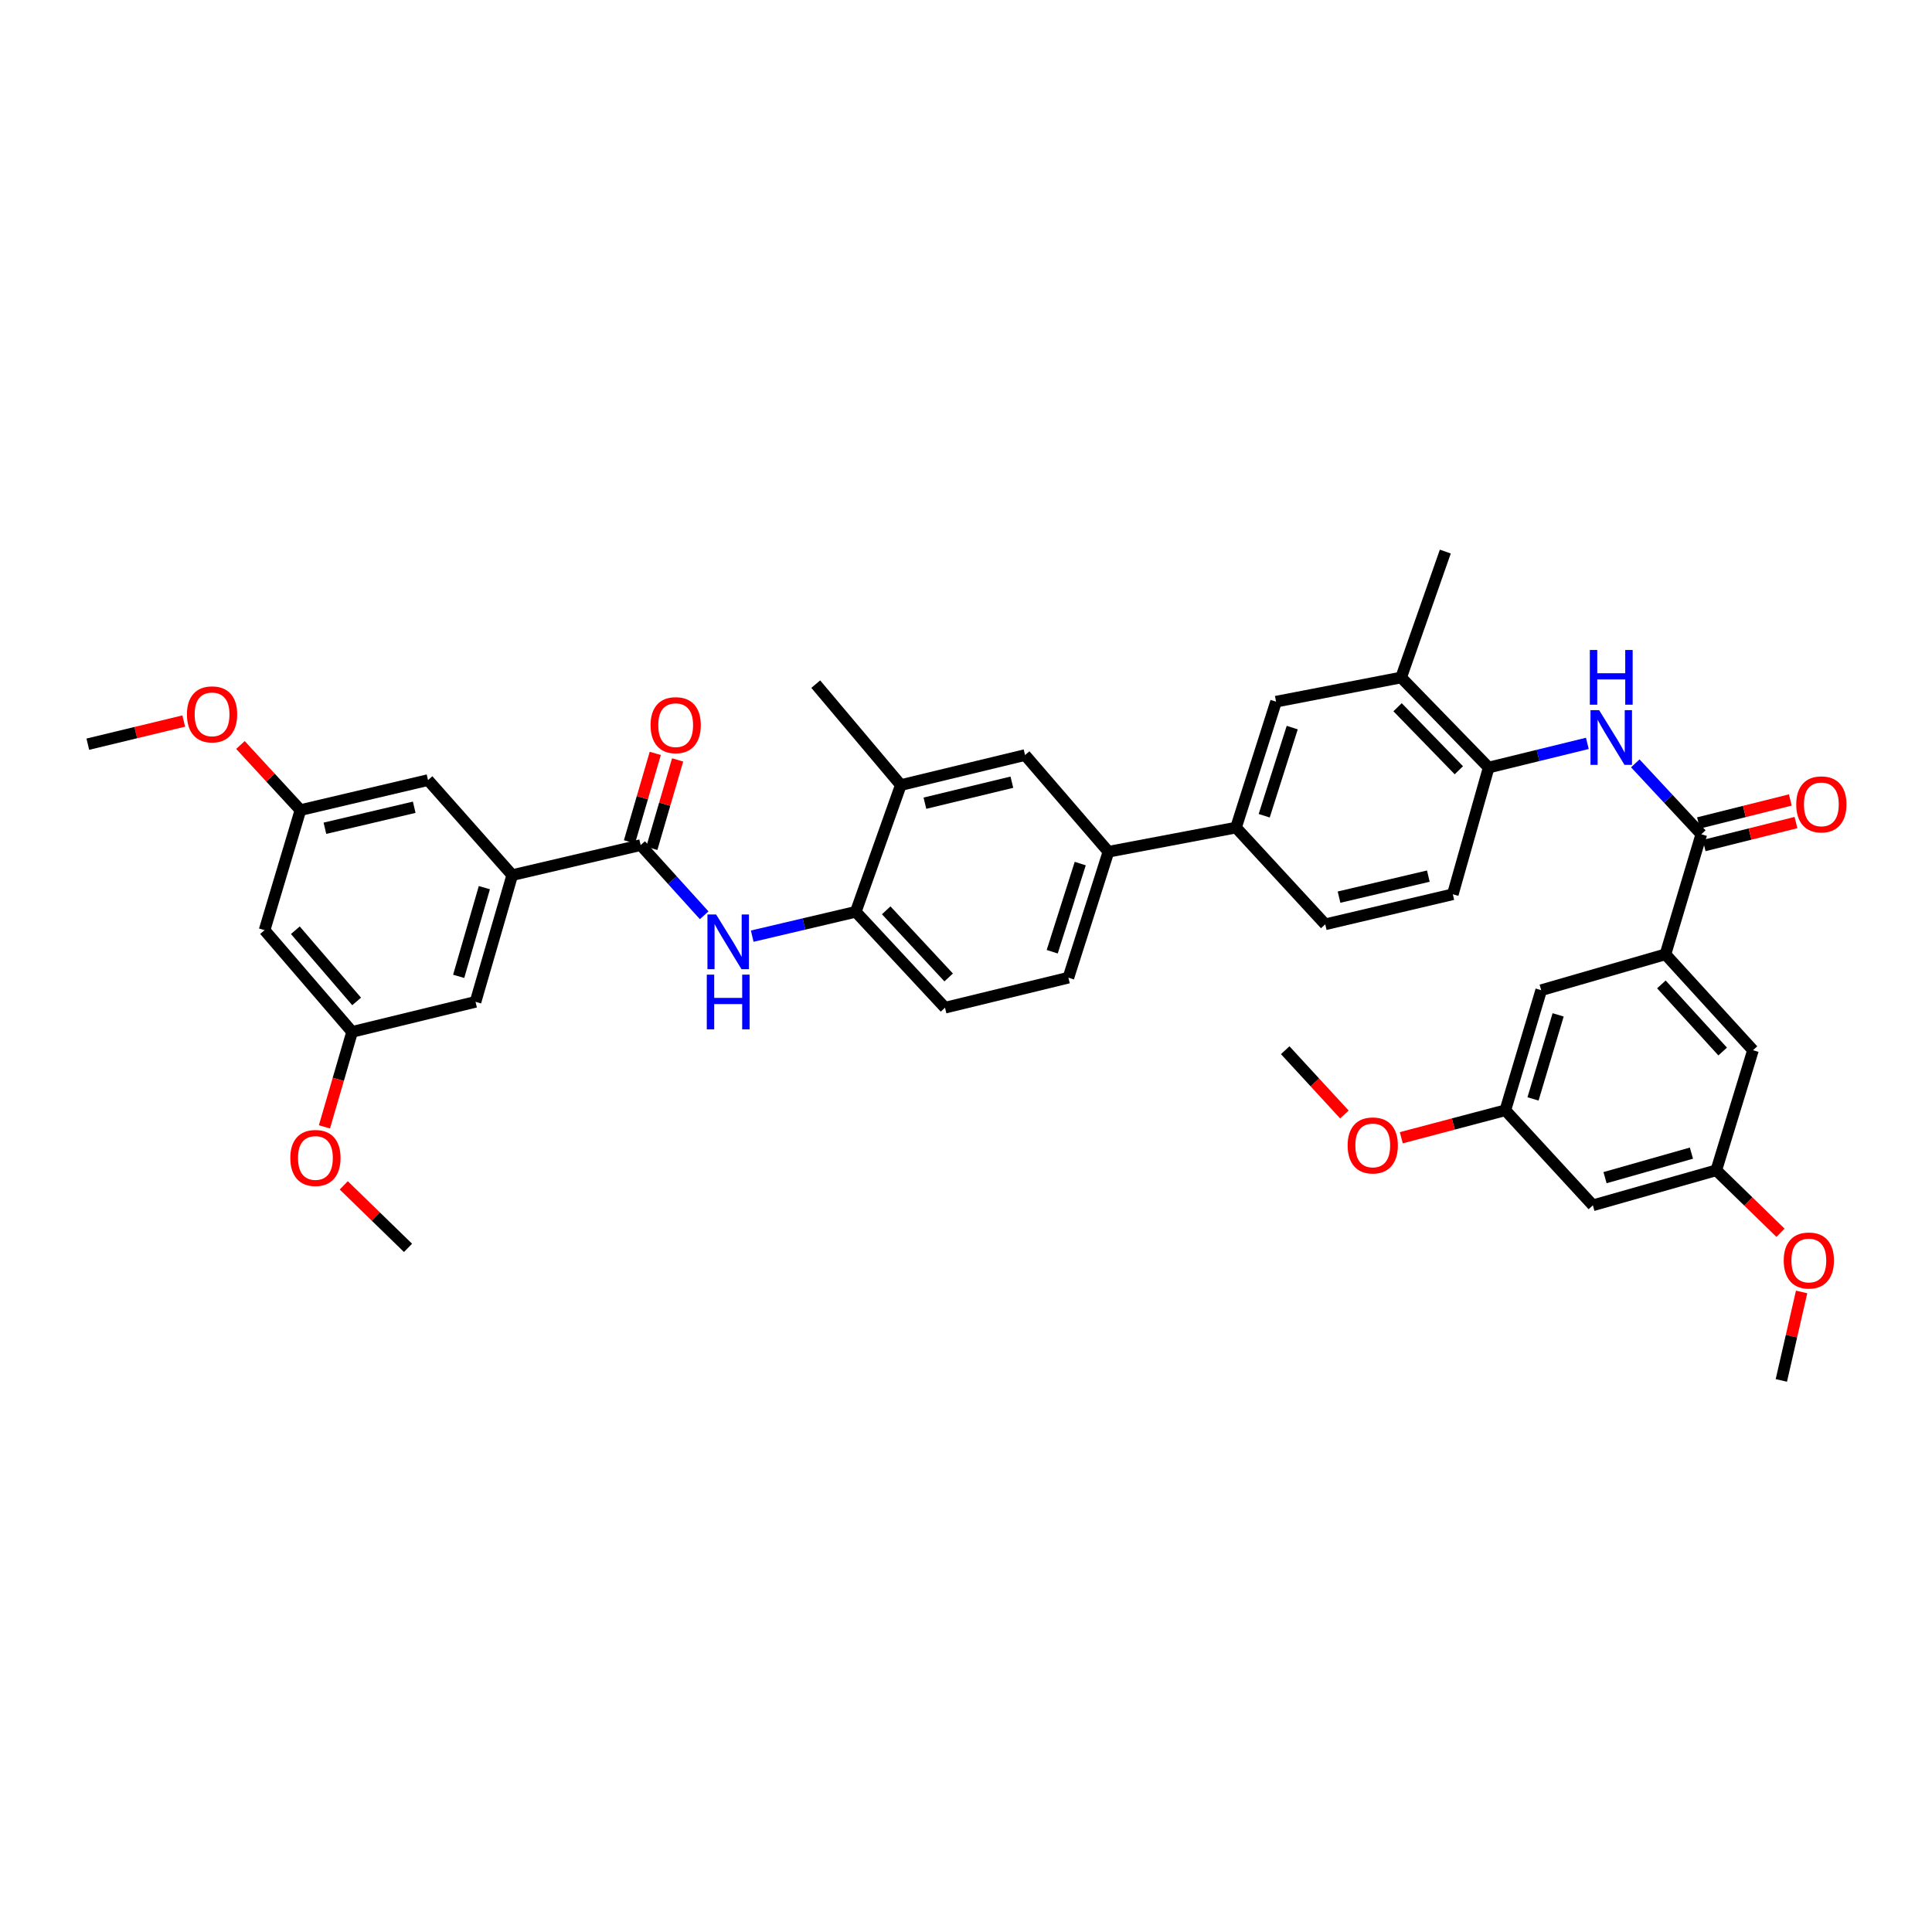 <?xml version='1.0' encoding='iso-8859-1'?>
<svg version='1.1' baseProfile='full'
              xmlns='http://www.w3.org/2000/svg'
                      xmlns:rdkit='http://www.rdkit.org/xml'
                      xmlns:xlink='http://www.w3.org/1999/xlink'
                  xml:space='preserve'
width='1000px' height='1000px' viewBox='0 0 1000 1000'>
<!-- END OF HEADER -->
<rect style='opacity:1.0;fill:#FFFFFF;stroke:none' width='1000' height='1000' x='0' y='0'> </rect>
<path class='bond-2' d='M 880.598,431.81 L 863.514,413.462' style='fill:none;fill-rule:evenodd;stroke:#000000;stroke-width:6px;stroke-linecap:butt;stroke-linejoin:miter;stroke-opacity:1' />
<path class='bond-2' d='M 863.514,413.462 L 846.43,395.114' style='fill:none;fill-rule:evenodd;stroke:#0000FF;stroke-width:6px;stroke-linecap:butt;stroke-linejoin:miter;stroke-opacity:1' />
<path class='bond-3' d='M 880.598,431.81 L 862.032,493.954' style='fill:none;fill-rule:evenodd;stroke:#000000;stroke-width:6px;stroke-linecap:butt;stroke-linejoin:miter;stroke-opacity:1' />
<path class='bond-17' d='M 882.061,437.655 L 905.826,431.706' style='fill:none;fill-rule:evenodd;stroke:#000000;stroke-width:6px;stroke-linecap:butt;stroke-linejoin:miter;stroke-opacity:1' />
<path class='bond-17' d='M 905.826,431.706 L 929.591,425.757' style='fill:none;fill-rule:evenodd;stroke:#FF0000;stroke-width:6px;stroke-linecap:butt;stroke-linejoin:miter;stroke-opacity:1' />
<path class='bond-17' d='M 879.135,425.964 L 902.9,420.015' style='fill:none;fill-rule:evenodd;stroke:#000000;stroke-width:6px;stroke-linecap:butt;stroke-linejoin:miter;stroke-opacity:1' />
<path class='bond-17' d='M 902.9,420.015 L 926.665,414.066' style='fill:none;fill-rule:evenodd;stroke:#FF0000;stroke-width:6px;stroke-linecap:butt;stroke-linejoin:miter;stroke-opacity:1' />
<path class='bond-0' d='M 331.6,437.427 L 348.042,455.589' style='fill:none;fill-rule:evenodd;stroke:#000000;stroke-width:6px;stroke-linecap:butt;stroke-linejoin:miter;stroke-opacity:1' />
<path class='bond-0' d='M 348.042,455.589 L 364.485,473.752' style='fill:none;fill-rule:evenodd;stroke:#0000FF;stroke-width:6px;stroke-linecap:butt;stroke-linejoin:miter;stroke-opacity:1' />
<path class='bond-4' d='M 331.6,437.427 L 265.13,452.96' style='fill:none;fill-rule:evenodd;stroke:#000000;stroke-width:6px;stroke-linecap:butt;stroke-linejoin:miter;stroke-opacity:1' />
<path class='bond-18' d='M 337.385,439.114 L 344.061,416.221' style='fill:none;fill-rule:evenodd;stroke:#000000;stroke-width:6px;stroke-linecap:butt;stroke-linejoin:miter;stroke-opacity:1' />
<path class='bond-18' d='M 344.061,416.221 L 350.738,393.328' style='fill:none;fill-rule:evenodd;stroke:#FF0000;stroke-width:6px;stroke-linecap:butt;stroke-linejoin:miter;stroke-opacity:1' />
<path class='bond-18' d='M 325.815,435.74 L 332.492,412.847' style='fill:none;fill-rule:evenodd;stroke:#000000;stroke-width:6px;stroke-linecap:butt;stroke-linejoin:miter;stroke-opacity:1' />
<path class='bond-18' d='M 332.492,412.847 L 339.169,389.954' style='fill:none;fill-rule:evenodd;stroke:#FF0000;stroke-width:6px;stroke-linecap:butt;stroke-linejoin:miter;stroke-opacity:1' />
<path class='bond-1' d='M 389.349,484.555 L 416.148,478.251' style='fill:none;fill-rule:evenodd;stroke:#0000FF;stroke-width:6px;stroke-linecap:butt;stroke-linejoin:miter;stroke-opacity:1' />
<path class='bond-1' d='M 416.148,478.251 L 442.947,471.947' style='fill:none;fill-rule:evenodd;stroke:#000000;stroke-width:6px;stroke-linecap:butt;stroke-linejoin:miter;stroke-opacity:1' />
<path class='bond-6' d='M 821.606,384.772 L 796.071,391.024' style='fill:none;fill-rule:evenodd;stroke:#0000FF;stroke-width:6px;stroke-linecap:butt;stroke-linejoin:miter;stroke-opacity:1' />
<path class='bond-6' d='M 796.071,391.024 L 770.536,397.276' style='fill:none;fill-rule:evenodd;stroke:#000000;stroke-width:6px;stroke-linecap:butt;stroke-linejoin:miter;stroke-opacity:1' />
<path class='bond-13' d='M 862.032,493.954 L 907.345,543.586' style='fill:none;fill-rule:evenodd;stroke:#000000;stroke-width:6px;stroke-linecap:butt;stroke-linejoin:miter;stroke-opacity:1' />
<path class='bond-13' d='M 859.929,509.525 L 891.648,544.267' style='fill:none;fill-rule:evenodd;stroke:#000000;stroke-width:6px;stroke-linecap:butt;stroke-linejoin:miter;stroke-opacity:1' />
<path class='bond-15' d='M 862.032,493.954 L 797.725,512.52' style='fill:none;fill-rule:evenodd;stroke:#000000;stroke-width:6px;stroke-linecap:butt;stroke-linejoin:miter;stroke-opacity:1' />
<path class='bond-14' d='M 265.13,452.96 L 246.136,518.546' style='fill:none;fill-rule:evenodd;stroke:#000000;stroke-width:6px;stroke-linecap:butt;stroke-linejoin:miter;stroke-opacity:1' />
<path class='bond-14' d='M 250.705,459.445 L 237.409,505.355' style='fill:none;fill-rule:evenodd;stroke:#000000;stroke-width:6px;stroke-linecap:butt;stroke-linejoin:miter;stroke-opacity:1' />
<path class='bond-16' d='M 265.13,452.96 L 221.544,403.77' style='fill:none;fill-rule:evenodd;stroke:#000000;stroke-width:6px;stroke-linecap:butt;stroke-linejoin:miter;stroke-opacity:1' />
<path class='bond-5' d='M 442.947,471.947 L 489.131,521.579' style='fill:none;fill-rule:evenodd;stroke:#000000;stroke-width:6px;stroke-linecap:butt;stroke-linejoin:miter;stroke-opacity:1' />
<path class='bond-5' d='M 458.697,471.182 L 491.026,505.924' style='fill:none;fill-rule:evenodd;stroke:#000000;stroke-width:6px;stroke-linecap:butt;stroke-linejoin:miter;stroke-opacity:1' />
<path class='bond-41' d='M 442.947,471.947 L 466.26,406.348' style='fill:none;fill-rule:evenodd;stroke:#000000;stroke-width:6px;stroke-linecap:butt;stroke-linejoin:miter;stroke-opacity:1' />
<path class='bond-9' d='M 770.536,397.276 L 725.223,350.671' style='fill:none;fill-rule:evenodd;stroke:#000000;stroke-width:6px;stroke-linecap:butt;stroke-linejoin:miter;stroke-opacity:1' />
<path class='bond-9' d='M 755.098,398.686 L 723.379,366.062' style='fill:none;fill-rule:evenodd;stroke:#000000;stroke-width:6px;stroke-linecap:butt;stroke-linejoin:miter;stroke-opacity:1' />
<path class='bond-26' d='M 770.536,397.276 L 751.977,462.875' style='fill:none;fill-rule:evenodd;stroke:#000000;stroke-width:6px;stroke-linecap:butt;stroke-linejoin:miter;stroke-opacity:1' />
<path class='bond-7' d='M 639.759,428.355 L 685.942,478.421' style='fill:none;fill-rule:evenodd;stroke:#000000;stroke-width:6px;stroke-linecap:butt;stroke-linejoin:miter;stroke-opacity:1' />
<path class='bond-8' d='M 639.759,428.355 L 573.724,440.861' style='fill:none;fill-rule:evenodd;stroke:#000000;stroke-width:6px;stroke-linecap:butt;stroke-linejoin:miter;stroke-opacity:1' />
<path class='bond-40' d='M 639.759,428.355 L 660.481,363.177' style='fill:none;fill-rule:evenodd;stroke:#000000;stroke-width:6px;stroke-linecap:butt;stroke-linejoin:miter;stroke-opacity:1' />
<path class='bond-40' d='M 654.352,422.23 L 668.857,376.605' style='fill:none;fill-rule:evenodd;stroke:#000000;stroke-width:6px;stroke-linecap:butt;stroke-linejoin:miter;stroke-opacity:1' />
<path class='bond-11' d='M 573.724,440.861 L 530.561,390.815' style='fill:none;fill-rule:evenodd;stroke:#000000;stroke-width:6px;stroke-linecap:butt;stroke-linejoin:miter;stroke-opacity:1' />
<path class='bond-28' d='M 573.724,440.861 L 553.003,506.046' style='fill:none;fill-rule:evenodd;stroke:#000000;stroke-width:6px;stroke-linecap:butt;stroke-linejoin:miter;stroke-opacity:1' />
<path class='bond-28' d='M 559.131,446.988 L 544.626,492.617' style='fill:none;fill-rule:evenodd;stroke:#000000;stroke-width:6px;stroke-linecap:butt;stroke-linejoin:miter;stroke-opacity:1' />
<path class='bond-12' d='M 725.223,350.671 L 660.481,363.177' style='fill:none;fill-rule:evenodd;stroke:#000000;stroke-width:6px;stroke-linecap:butt;stroke-linejoin:miter;stroke-opacity:1' />
<path class='bond-34' d='M 725.223,350.671 L 748.094,285.493' style='fill:none;fill-rule:evenodd;stroke:#000000;stroke-width:6px;stroke-linecap:butt;stroke-linejoin:miter;stroke-opacity:1' />
<path class='bond-10' d='M 466.26,406.348 L 530.561,390.815' style='fill:none;fill-rule:evenodd;stroke:#000000;stroke-width:6px;stroke-linecap:butt;stroke-linejoin:miter;stroke-opacity:1' />
<path class='bond-10' d='M 478.735,415.732 L 523.745,404.859' style='fill:none;fill-rule:evenodd;stroke:#000000;stroke-width:6px;stroke-linecap:butt;stroke-linejoin:miter;stroke-opacity:1' />
<path class='bond-33' d='M 466.26,406.348 L 422.226,354.105' style='fill:none;fill-rule:evenodd;stroke:#000000;stroke-width:6px;stroke-linecap:butt;stroke-linejoin:miter;stroke-opacity:1' />
<path class='bond-21' d='M 907.345,543.586 L 888.351,605.737' style='fill:none;fill-rule:evenodd;stroke:#000000;stroke-width:6px;stroke-linecap:butt;stroke-linejoin:miter;stroke-opacity:1' />
<path class='bond-23' d='M 246.136,518.546 L 182.257,534.099' style='fill:none;fill-rule:evenodd;stroke:#000000;stroke-width:6px;stroke-linecap:butt;stroke-linejoin:miter;stroke-opacity:1' />
<path class='bond-22' d='M 797.725,512.52 L 779.159,574.671' style='fill:none;fill-rule:evenodd;stroke:#000000;stroke-width:6px;stroke-linecap:butt;stroke-linejoin:miter;stroke-opacity:1' />
<path class='bond-22' d='M 806.487,525.292 L 793.491,568.798' style='fill:none;fill-rule:evenodd;stroke:#000000;stroke-width:6px;stroke-linecap:butt;stroke-linejoin:miter;stroke-opacity:1' />
<path class='bond-24' d='M 221.544,403.77 L 155.51,419.303' style='fill:none;fill-rule:evenodd;stroke:#000000;stroke-width:6px;stroke-linecap:butt;stroke-linejoin:miter;stroke-opacity:1' />
<path class='bond-24' d='M 214.399,417.831 L 168.175,428.704' style='fill:none;fill-rule:evenodd;stroke:#000000;stroke-width:6px;stroke-linecap:butt;stroke-linejoin:miter;stroke-opacity:1' />
<path class='bond-19' d='M 136.944,481.454 L 155.51,419.303' style='fill:none;fill-rule:evenodd;stroke:#000000;stroke-width:6px;stroke-linecap:butt;stroke-linejoin:miter;stroke-opacity:1' />
<path class='bond-42' d='M 136.944,481.454 L 182.257,534.099' style='fill:none;fill-rule:evenodd;stroke:#000000;stroke-width:6px;stroke-linecap:butt;stroke-linejoin:miter;stroke-opacity:1' />
<path class='bond-42' d='M 152.875,481.489 L 184.594,518.34' style='fill:none;fill-rule:evenodd;stroke:#000000;stroke-width:6px;stroke-linecap:butt;stroke-linejoin:miter;stroke-opacity:1' />
<path class='bond-20' d='M 824.472,623.868 L 779.159,574.671' style='fill:none;fill-rule:evenodd;stroke:#000000;stroke-width:6px;stroke-linecap:butt;stroke-linejoin:miter;stroke-opacity:1' />
<path class='bond-39' d='M 824.472,623.868 L 888.351,605.737' style='fill:none;fill-rule:evenodd;stroke:#000000;stroke-width:6px;stroke-linecap:butt;stroke-linejoin:miter;stroke-opacity:1' />
<path class='bond-39' d='M 830.764,609.555 L 875.479,596.863' style='fill:none;fill-rule:evenodd;stroke:#000000;stroke-width:6px;stroke-linecap:butt;stroke-linejoin:miter;stroke-opacity:1' />
<path class='bond-30' d='M 888.351,605.737 L 904.967,621.908' style='fill:none;fill-rule:evenodd;stroke:#000000;stroke-width:6px;stroke-linecap:butt;stroke-linejoin:miter;stroke-opacity:1' />
<path class='bond-30' d='M 904.967,621.908 L 921.584,638.078' style='fill:none;fill-rule:evenodd;stroke:#FF0000;stroke-width:6px;stroke-linecap:butt;stroke-linejoin:miter;stroke-opacity:1' />
<path class='bond-29' d='M 779.159,574.671 L 752.234,581.782' style='fill:none;fill-rule:evenodd;stroke:#000000;stroke-width:6px;stroke-linecap:butt;stroke-linejoin:miter;stroke-opacity:1' />
<path class='bond-29' d='M 752.234,581.782 L 725.308,588.893' style='fill:none;fill-rule:evenodd;stroke:#FF0000;stroke-width:6px;stroke-linecap:butt;stroke-linejoin:miter;stroke-opacity:1' />
<path class='bond-32' d='M 182.257,534.099 L 175.094,558.679' style='fill:none;fill-rule:evenodd;stroke:#000000;stroke-width:6px;stroke-linecap:butt;stroke-linejoin:miter;stroke-opacity:1' />
<path class='bond-32' d='M 175.094,558.679 L 167.931,583.259' style='fill:none;fill-rule:evenodd;stroke:#FF0000;stroke-width:6px;stroke-linecap:butt;stroke-linejoin:miter;stroke-opacity:1' />
<path class='bond-31' d='M 155.51,419.303 L 139.98,402.454' style='fill:none;fill-rule:evenodd;stroke:#000000;stroke-width:6px;stroke-linecap:butt;stroke-linejoin:miter;stroke-opacity:1' />
<path class='bond-31' d='M 139.98,402.454 L 124.449,385.606' style='fill:none;fill-rule:evenodd;stroke:#FF0000;stroke-width:6px;stroke-linecap:butt;stroke-linejoin:miter;stroke-opacity:1' />
<path class='bond-25' d='M 489.131,521.579 L 553.003,506.046' style='fill:none;fill-rule:evenodd;stroke:#000000;stroke-width:6px;stroke-linecap:butt;stroke-linejoin:miter;stroke-opacity:1' />
<path class='bond-27' d='M 751.977,462.875 L 685.942,478.421' style='fill:none;fill-rule:evenodd;stroke:#000000;stroke-width:6px;stroke-linecap:butt;stroke-linejoin:miter;stroke-opacity:1' />
<path class='bond-27' d='M 739.31,453.477 L 693.086,464.359' style='fill:none;fill-rule:evenodd;stroke:#000000;stroke-width:6px;stroke-linecap:butt;stroke-linejoin:miter;stroke-opacity:1' />
<path class='bond-36' d='M 695.861,576.861 L 680.541,560.223' style='fill:none;fill-rule:evenodd;stroke:#FF0000;stroke-width:6px;stroke-linecap:butt;stroke-linejoin:miter;stroke-opacity:1' />
<path class='bond-36' d='M 680.541,560.223 L 665.221,543.586' style='fill:none;fill-rule:evenodd;stroke:#000000;stroke-width:6px;stroke-linecap:butt;stroke-linejoin:miter;stroke-opacity:1' />
<path class='bond-37' d='M 932.51,668.71 L 927.265,691.608' style='fill:none;fill-rule:evenodd;stroke:#FF0000;stroke-width:6px;stroke-linecap:butt;stroke-linejoin:miter;stroke-opacity:1' />
<path class='bond-37' d='M 927.265,691.608 L 922.021,714.507' style='fill:none;fill-rule:evenodd;stroke:#000000;stroke-width:6px;stroke-linecap:butt;stroke-linejoin:miter;stroke-opacity:1' />
<path class='bond-38' d='M 95.108,373.208 L 70.281,379.2' style='fill:none;fill-rule:evenodd;stroke:#FF0000;stroke-width:6px;stroke-linecap:butt;stroke-linejoin:miter;stroke-opacity:1' />
<path class='bond-38' d='M 70.281,379.2 L 45.455,385.191' style='fill:none;fill-rule:evenodd;stroke:#000000;stroke-width:6px;stroke-linecap:butt;stroke-linejoin:miter;stroke-opacity:1' />
<path class='bond-35' d='M 177.935,613.546 L 194.564,629.72' style='fill:none;fill-rule:evenodd;stroke:#FF0000;stroke-width:6px;stroke-linecap:butt;stroke-linejoin:miter;stroke-opacity:1' />
<path class='bond-35' d='M 194.564,629.72 L 211.194,645.895' style='fill:none;fill-rule:evenodd;stroke:#000000;stroke-width:6px;stroke-linecap:butt;stroke-linejoin:miter;stroke-opacity:1' />
<path  class='atom-2' d='M 370.653 473.32
L 379.933 488.32
Q 380.853 489.8, 382.333 492.48
Q 383.813 495.16, 383.893 495.32
L 383.893 473.32
L 387.653 473.32
L 387.653 501.64
L 383.773 501.64
L 373.813 485.24
Q 372.653 483.32, 371.413 481.12
Q 370.213 478.92, 369.853 478.24
L 369.853 501.64
L 366.173 501.64
L 366.173 473.32
L 370.653 473.32
' fill='#0000FF'/>
<path  class='atom-2' d='M 365.833 504.472
L 369.673 504.472
L 369.673 516.512
L 384.153 516.512
L 384.153 504.472
L 387.993 504.472
L 387.993 532.792
L 384.153 532.792
L 384.153 519.712
L 369.673 519.712
L 369.673 532.792
L 365.833 532.792
L 365.833 504.472
' fill='#0000FF'/>
<path  class='atom-3' d='M 827.719 367.583
L 836.999 382.583
Q 837.919 384.063, 839.399 386.743
Q 840.879 389.423, 840.959 389.583
L 840.959 367.583
L 844.719 367.583
L 844.719 395.903
L 840.839 395.903
L 830.879 379.503
Q 829.719 377.583, 828.479 375.383
Q 827.279 373.183, 826.919 372.503
L 826.919 395.903
L 823.239 395.903
L 823.239 367.583
L 827.719 367.583
' fill='#0000FF'/>
<path  class='atom-3' d='M 822.899 336.431
L 826.739 336.431
L 826.739 348.471
L 841.219 348.471
L 841.219 336.431
L 845.059 336.431
L 845.059 364.751
L 841.219 364.751
L 841.219 351.671
L 826.739 351.671
L 826.739 364.751
L 822.899 364.751
L 822.899 336.431
' fill='#0000FF'/>
<path  class='atom-18' d='M 929.729 416.337
Q 929.729 409.537, 933.089 405.737
Q 936.449 401.937, 942.729 401.937
Q 949.009 401.937, 952.369 405.737
Q 955.729 409.537, 955.729 416.337
Q 955.729 423.217, 952.329 427.137
Q 948.929 431.017, 942.729 431.017
Q 936.489 431.017, 933.089 427.137
Q 929.729 423.257, 929.729 416.337
M 942.729 427.817
Q 947.049 427.817, 949.369 424.937
Q 951.729 422.017, 951.729 416.337
Q 951.729 410.777, 949.369 407.977
Q 947.049 405.137, 942.729 405.137
Q 938.409 405.137, 936.049 407.937
Q 933.729 410.737, 933.729 416.337
Q 933.729 422.057, 936.049 424.937
Q 938.409 427.817, 942.729 427.817
' fill='#FF0000'/>
<path  class='atom-19' d='M 336.73 375.342
Q 336.73 368.542, 340.09 364.742
Q 343.45 360.942, 349.73 360.942
Q 356.01 360.942, 359.37 364.742
Q 362.73 368.542, 362.73 375.342
Q 362.73 382.222, 359.33 386.142
Q 355.93 390.022, 349.73 390.022
Q 343.49 390.022, 340.09 386.142
Q 336.73 382.262, 336.73 375.342
M 349.73 386.822
Q 354.05 386.822, 356.37 383.942
Q 358.73 381.022, 358.73 375.342
Q 358.73 369.782, 356.37 366.982
Q 354.05 364.142, 349.73 364.142
Q 345.41 364.142, 343.05 366.942
Q 340.73 369.742, 340.73 375.342
Q 340.73 381.062, 343.05 383.942
Q 345.41 386.822, 349.73 386.822
' fill='#FF0000'/>
<path  class='atom-30' d='M 697.534 592.875
Q 697.534 586.075, 700.894 582.275
Q 704.254 578.475, 710.534 578.475
Q 716.814 578.475, 720.174 582.275
Q 723.534 586.075, 723.534 592.875
Q 723.534 599.755, 720.134 603.675
Q 716.734 607.555, 710.534 607.555
Q 704.294 607.555, 700.894 603.675
Q 697.534 599.795, 697.534 592.875
M 710.534 604.355
Q 714.854 604.355, 717.174 601.475
Q 719.534 598.555, 719.534 592.875
Q 719.534 587.315, 717.174 584.515
Q 714.854 581.675, 710.534 581.675
Q 706.214 581.675, 703.854 584.475
Q 701.534 587.275, 701.534 592.875
Q 701.534 598.595, 703.854 601.475
Q 706.214 604.355, 710.534 604.355
' fill='#FF0000'/>
<path  class='atom-31' d='M 923.255 652.436
Q 923.255 645.636, 926.615 641.836
Q 929.975 638.036, 936.255 638.036
Q 942.535 638.036, 945.895 641.836
Q 949.255 645.636, 949.255 652.436
Q 949.255 659.316, 945.855 663.236
Q 942.455 667.116, 936.255 667.116
Q 930.015 667.116, 926.615 663.236
Q 923.255 659.356, 923.255 652.436
M 936.255 663.916
Q 940.575 663.916, 942.895 661.036
Q 945.255 658.116, 945.255 652.436
Q 945.255 646.876, 942.895 644.076
Q 940.575 641.236, 936.255 641.236
Q 931.935 641.236, 929.575 644.036
Q 927.255 646.836, 927.255 652.436
Q 927.255 658.156, 929.575 661.036
Q 931.935 663.916, 936.255 663.916
' fill='#FF0000'/>
<path  class='atom-32' d='M 96.762 369.752
Q 96.762 362.952, 100.122 359.152
Q 103.482 355.352, 109.762 355.352
Q 116.042 355.352, 119.402 359.152
Q 122.762 362.952, 122.762 369.752
Q 122.762 376.632, 119.362 380.552
Q 115.962 384.432, 109.762 384.432
Q 103.522 384.432, 100.122 380.552
Q 96.762 376.672, 96.762 369.752
M 109.762 381.232
Q 114.082 381.232, 116.402 378.352
Q 118.762 375.432, 118.762 369.752
Q 118.762 364.192, 116.402 361.392
Q 114.082 358.552, 109.762 358.552
Q 105.442 358.552, 103.082 361.352
Q 100.762 364.152, 100.762 369.752
Q 100.762 375.472, 103.082 378.352
Q 105.442 381.232, 109.762 381.232
' fill='#FF0000'/>
<path  class='atom-33' d='M 150.263 599.356
Q 150.263 592.556, 153.623 588.756
Q 156.983 584.956, 163.263 584.956
Q 169.543 584.956, 172.903 588.756
Q 176.263 592.556, 176.263 599.356
Q 176.263 606.236, 172.863 610.156
Q 169.463 614.036, 163.263 614.036
Q 157.023 614.036, 153.623 610.156
Q 150.263 606.276, 150.263 599.356
M 163.263 610.836
Q 167.583 610.836, 169.903 607.956
Q 172.263 605.036, 172.263 599.356
Q 172.263 593.796, 169.903 590.996
Q 167.583 588.156, 163.263 588.156
Q 158.943 588.156, 156.583 590.956
Q 154.263 593.756, 154.263 599.356
Q 154.263 605.076, 156.583 607.956
Q 158.943 610.836, 163.263 610.836
' fill='#FF0000'/>
</svg>
